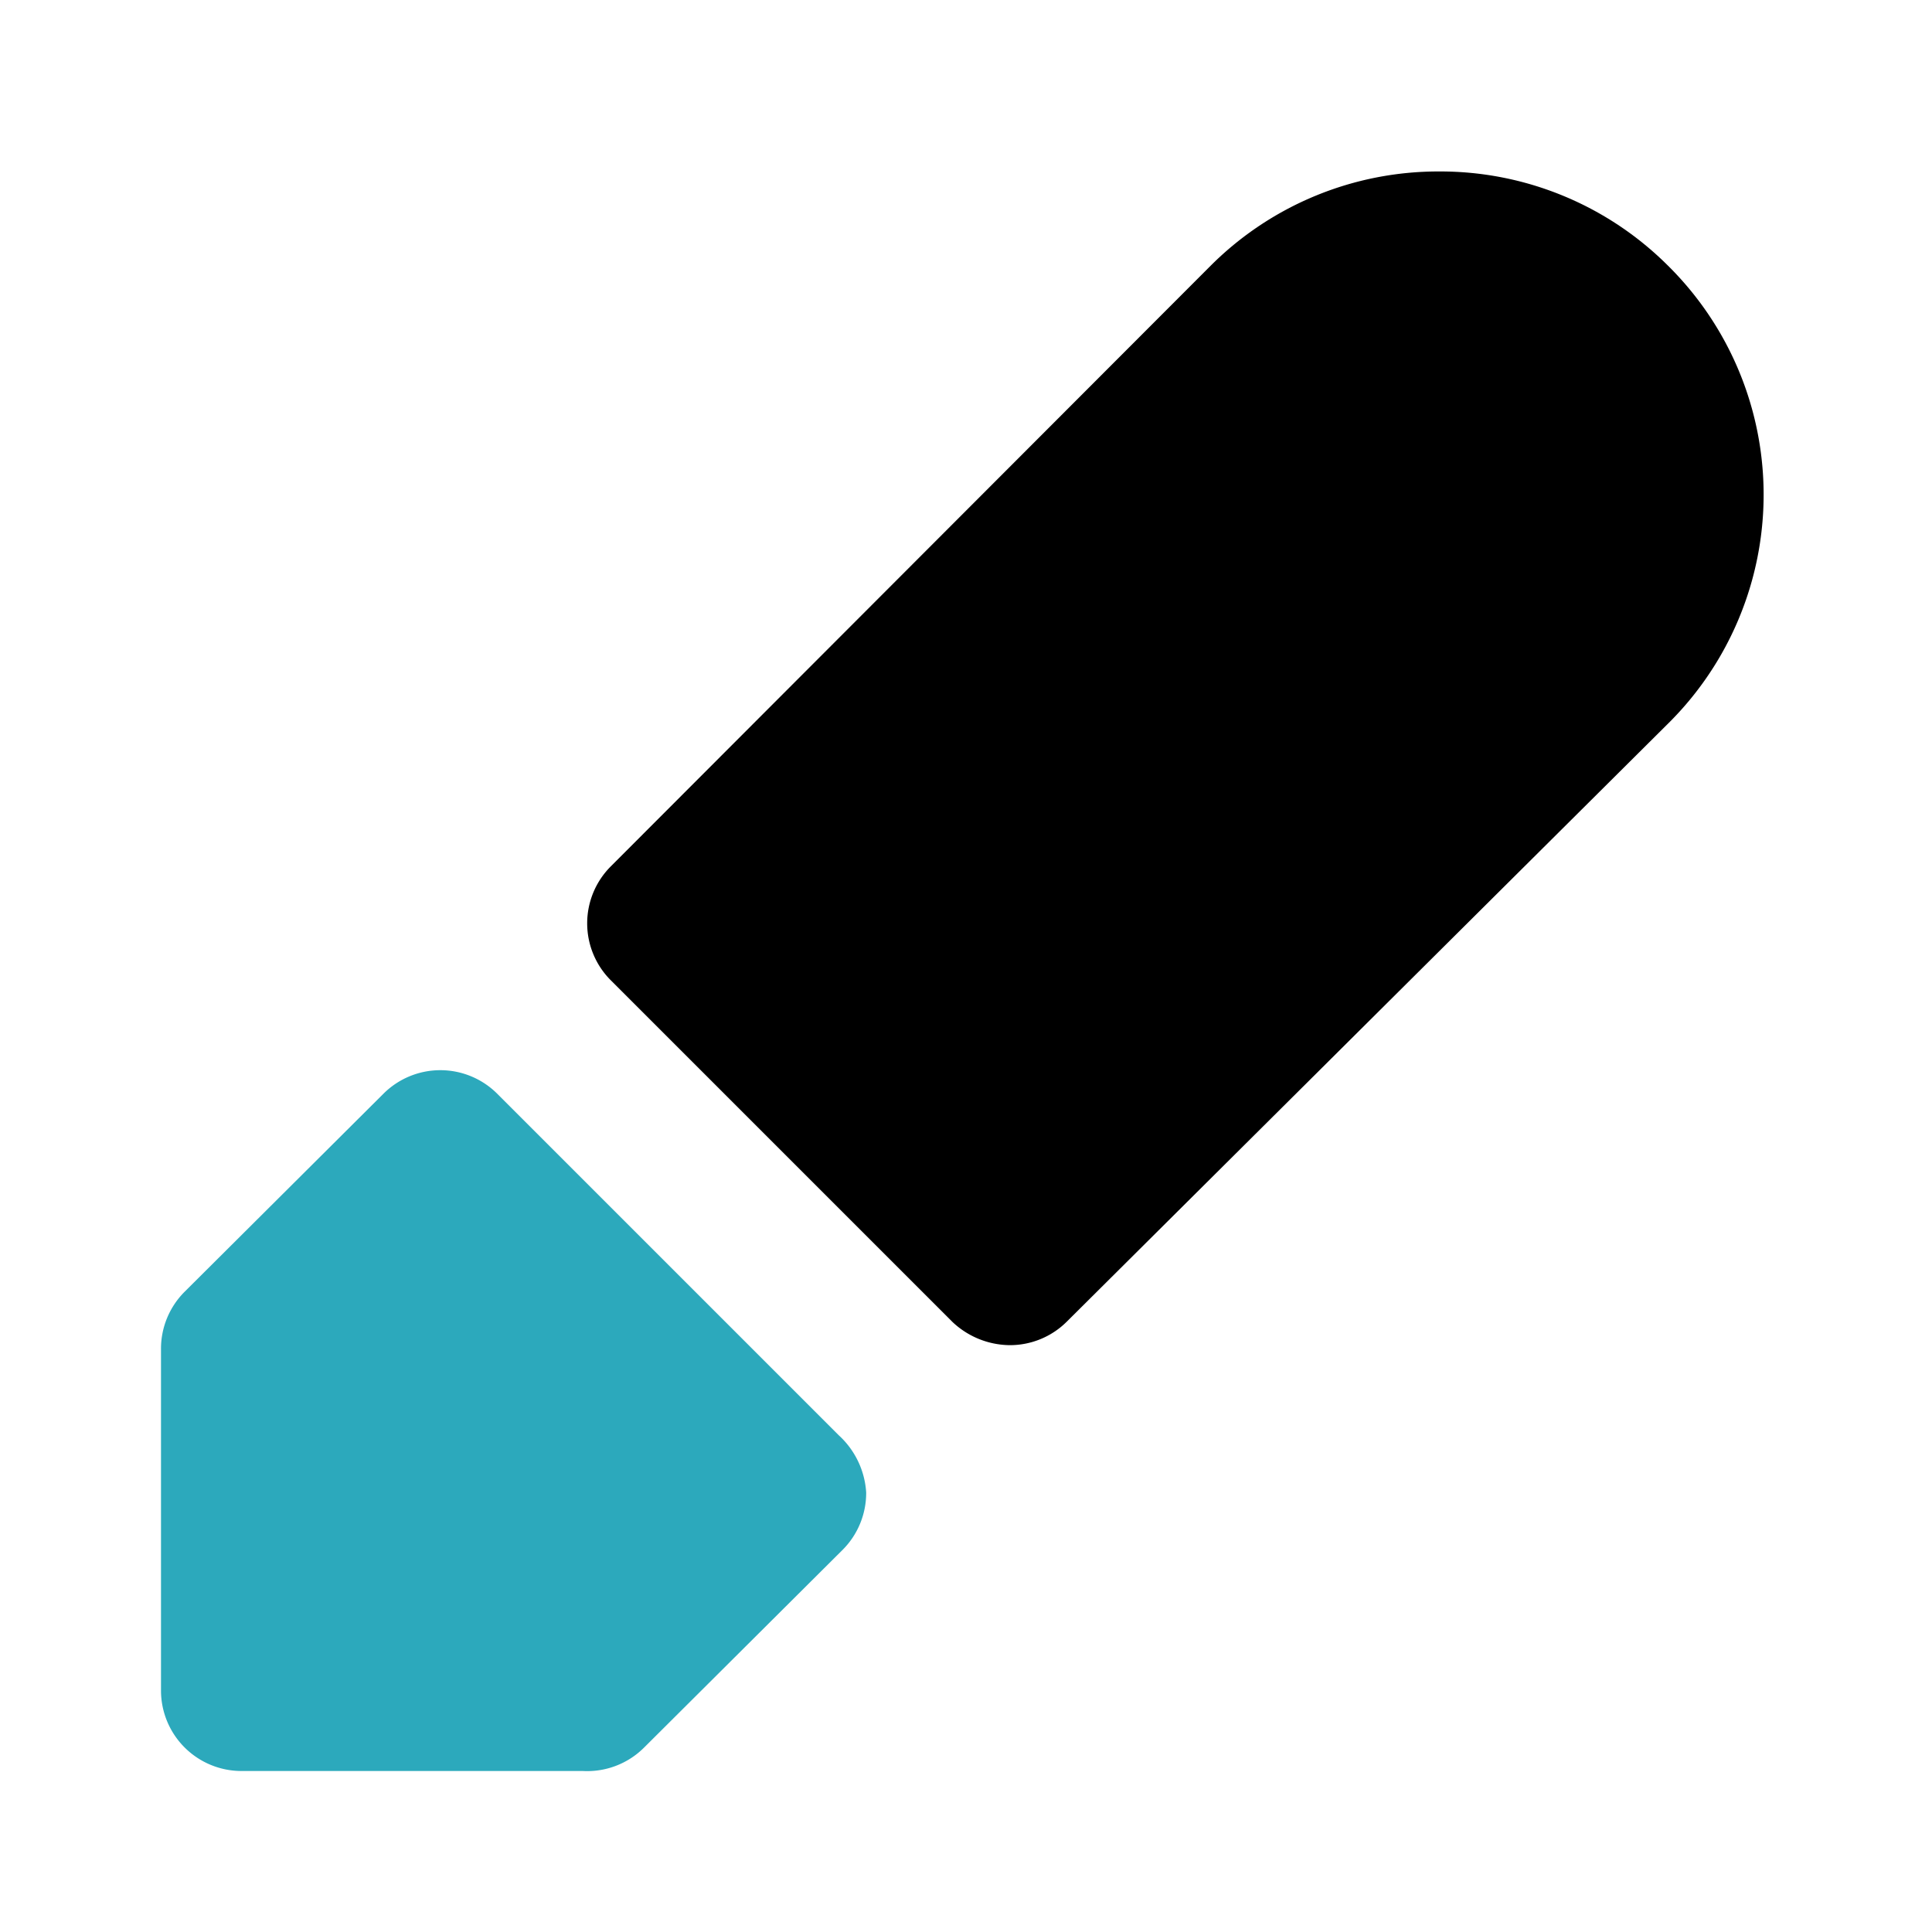 <?xml version="1.0" encoding="utf-8"?><!-- Скачано с сайта svg4.ru / Downloaded from svg4.ru -->
<svg fill="#000000" width="800px" height="800px" viewBox="0 0 24 24" id="edit-alt-6" data-name="Flat Color" xmlns="http://www.w3.org/2000/svg" class="icon flat-color"><path id="secondary" d="M10.42,17.83,6.18,13.59a1,1,0,0,0-1.42,0L2.29,16.05a1,1,0,0,0-.29.71V21a1,1,0,0,0,1,1H7.24A1,1,0,0,0,8,21.71l2.47-2.46a1,1,0,0,0,.29-.71A1.05,1.05,0,0,0,10.42,17.83Z" style="fill: rgb(44, 169, 188);"></path><path id="primary" d="M20.71,3.29a4,4,0,0,0-2.83-1.16h0a4,4,0,0,0-2.83,1.16L7.59,10.76a1,1,0,0,0,0,1.42l4.24,4.24a1.05,1.05,0,0,0,.71.29,1,1,0,0,0,.71-.29L20.71,9A4,4,0,0,0,20.71,3.29Z" style="fill: rgb(0, 0, 0);"></path></svg>